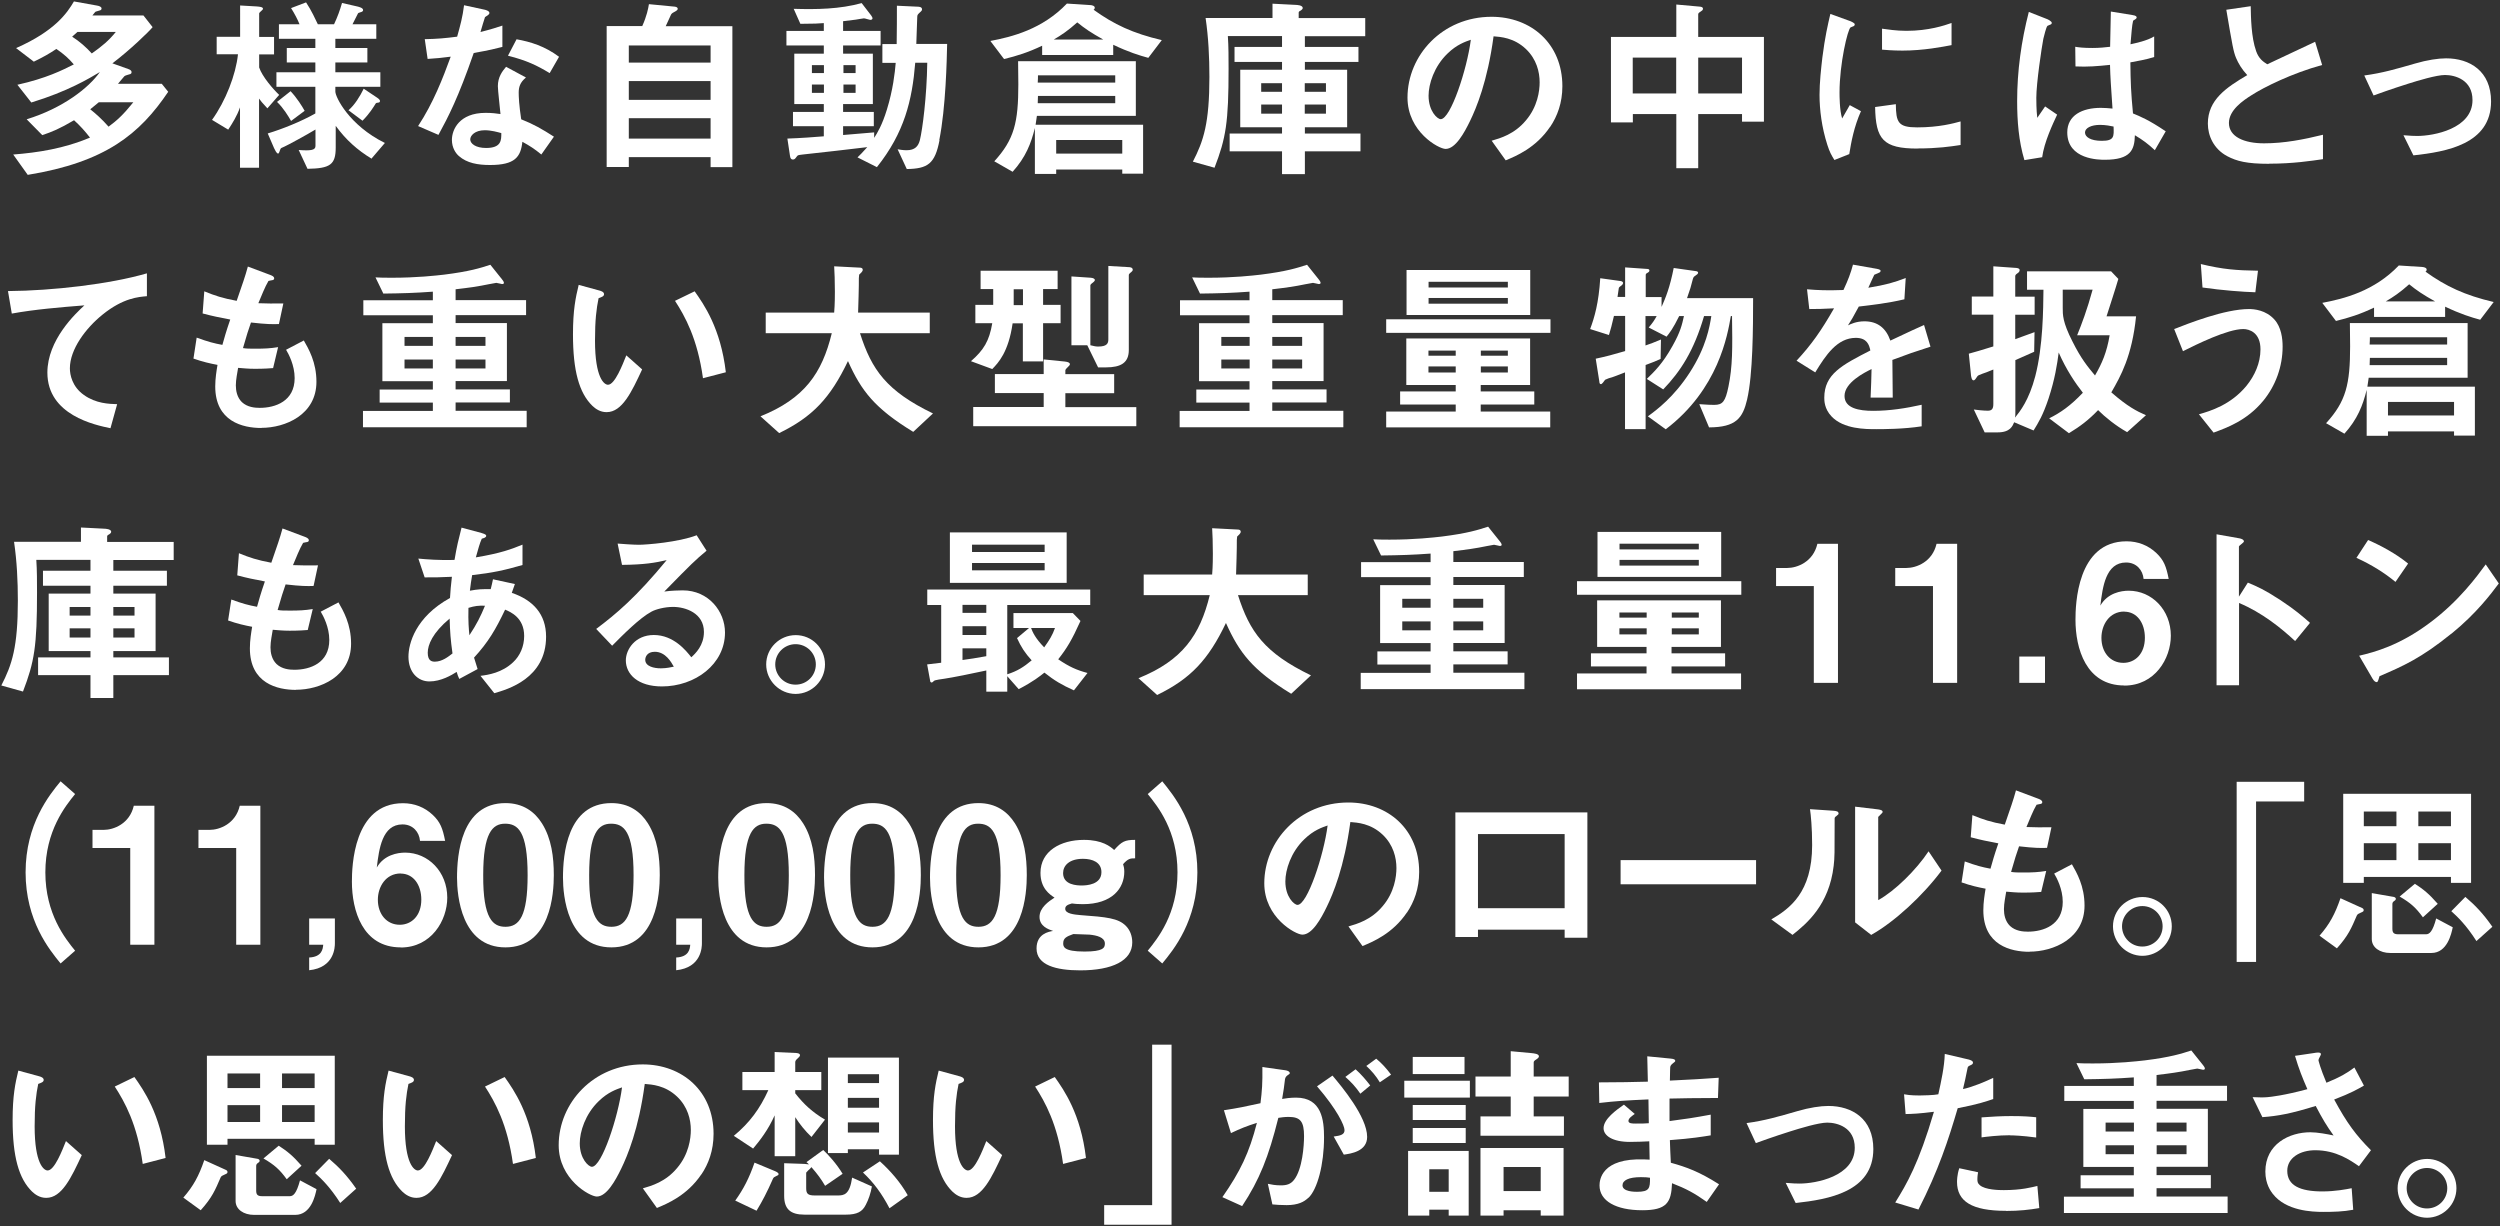 <?xml version="1.0" encoding="UTF-8"?><svg id="b" xmlns="http://www.w3.org/2000/svg" viewBox="0 0 210 103" width="210" height="103"><rect x="0" y="0" width="210" height="103" fill="#333333" stroke="none"/><g id="c"><rect width="210" height="103" style="fill:none;"/><path d="M2.33,14.69l-1.22-1.71c2.06-.16,4.27-.5,6.45-1.42-.42-.54-.82-.99-1.34-1.46-1.22.72-1.86.98-2.67,1.25l-1.31-1.33c3.03-.93,5.22-2.64,6.15-3.97-.9.54-2.71,1.63-5.76,2.56l-1.17-1.49c2.43-.54,3.79-1.23,4.74-1.71-.43-.5-.82-.86-1.47-1.3-.59.4-1.07.67-1.89,1.07l-1.49-1.14C4.62,2.6,5.65,1.08,6.21.12l1.95.35c.19.03.37.11.37.24,0,.1-.06.14-.13.16-.05.03-.32.08-.37.11-.05.03-.22.27-.27.32h4.29l.77.98c-.3.37-1.92,1.94-3.38,3.04l1.34.48c.13.05.27.11.27.26,0,.11-.06.14-.1.16-.08.03-.43.11-.5.18-.08.08-.45.54-.54.64h3.68l.54.67c-2.39,3.54-5.25,5.91-11.81,6.98ZM6.51,2.68c-.18.16-.19.18-.45.4.62.4,1.15.86,1.65,1.41.87-.61,1.44-1.09,2.02-1.81h-3.22ZM8.3,8.59c-.35.29-.38.32-.72.59.43.34.98.82,1.54,1.46.69-.51,1.2-.96,2.08-2.05h-2.9Z" style="fill:#fff;"/><path d="M22.46,9.1c-.46-.5-.54-.59-.7-.82v5.81h-1.6v-5.07c-.24.7-.64,1.34-.99,1.87l-1.36-.82c1.14-1.58,2-3.79,2.18-5.51h-1.79v-1.47h1.97V.46l1.38.08c.27.02.54.05.54.19,0,.06-.05.1-.08.13-.08.08-.24.21-.24.26v1.98h1.25v1.47h-1.25v1.1c.26.77,1.17,1.82,1.68,2.3l-.98,1.12ZM31.23,13.34c-1.22-.74-2.18-1.6-3.03-2.77v1.82c0,1.44-.46,1.76-2.37,1.79l-.74-1.58c1.07.08,1.41,0,1.41-.34v-1.38c-.69.42-2.32,1.31-2.62,1.44-.26.11-.29.11-.34.24-.06.18-.11.34-.18.34-.13,0-.27-.32-.34-.46l-.53-1.23c1.23-.37,2.82-1.01,4-1.68v-2.24h-3.27v-1.22h3.27v-.82h-2.4v-1.22h2.4v-.77h-3.06v-1.22h1.73c-.14-.37-.42-.9-.71-1.36l1.26-.48c.43.64.83,1.5.99,1.84h1.36c.3-.64.48-1.14.67-1.79l1.31.3c.11.03.46.11.46.29,0,.08-.03.14-.22.19-.14.05-.18.05-.21.1-.02.02-.38.77-.46.91h2v1.22h-3.44v.77h2.69v1.22h-2.69v.82h3.78v1.22h-3.78v.4c0,.46,1.15,2.83,4.16,4.32l-1.14,1.33ZM24.45,10.16c-.22-.38-.64-1.09-1.18-1.6l1.14-.9c.54.58.96,1.25,1.18,1.65l-1.14.85ZM31.76,8.62c-.14.02-.16.03-.19.06-.21.34-.54.88-1.12,1.46l-1.18-.88c.51-.42.99-1.2,1.28-1.81l1.15.77s.22.14.22.26c0,.13-.11.14-.16.14Z" style="fill:#fff;"/><path d="M39.79,4.46c-1.3,3.75-2.13,5.35-2.96,6.87l-1.71-.74c1.28-1.95,2.08-4.02,2.74-5.83-.74.1-1.18.14-1.94.19l-.24-1.66c1.06-.02,1.73-.08,2.72-.21.27-.96.46-1.66.58-2.64l1.75.38c.08.02.38.1.38.27,0,.16-.27.26-.37.35-.02.02-.32,1.04-.38,1.25.94-.24,1.42-.4,1.84-.54v1.79c-.54.14-1.04.27-2.4.51ZM45.46,12.97c-.54-.45-.96-.72-1.58-1.06-.14,1.28-.62,1.95-2.72,1.95-1.02,0-1.94-.16-2.61-.75-.26-.22-.59-.69-.59-1.36,0-.86.62-2.27,2.83-2.27.53,0,.93.05,1.25.1-.03-.37-.22-2-.22-2.34,0-.77.37-1.25.69-1.63l1.67.9c-.51.42-.61.82-.61,1.28,0,.34.03,1.04.21,2.23,1.06.42,1.75.82,2.75,1.46l-1.06,1.5ZM40.72,10.94c-.83,0-1.22.45-1.22.77,0,.35.45.72,1.33.72,1.3,0,1.28-.67,1.28-1.25-.29-.08-.85-.24-1.39-.24ZM46.17,6.14c-1.06-.64-1.92-1.06-3.5-1.46l.72-1.38c1.18.21,2.38.58,3.57,1.47l-.78,1.36Z" style="fill:#fff;"/><path d="M59.69,14.03v-.83h-6.87v.83h-1.86V2.19h2.99c.38-.85.5-1.47.56-1.84l2.18.21c.14.02.24.08.24.18s-.1.14-.14.18c-.29.16-.34.18-.42.3-.03.05-.37.83-.45.98h5.6v11.84h-1.84ZM59.69,3.82h-6.87v1.44h6.87v-1.44ZM59.69,6.81h-6.87v1.58h6.87v-1.58ZM59.69,9.93h-6.87v1.71h6.87v-1.71Z" style="fill:#fff;"/><path d="M78.92,11.77c-.38,2-.99,2.4-2.75,2.43l-.77-1.66c.18.03.46.08.75.08.72,0,.99-.35,1.12-.85.22-.9.58-3.65.62-6.5h-1.01c-.26,3.17-.91,5.87-3.22,8.77l-1.63-.82c.22-.21.38-.37.82-.86-.77.1-4.56.53-5.43.62-.35.05-.4.03-.5.18-.13.18-.18.24-.32.24-.13,0-.21-.08-.24-.3l-.22-1.46c.99-.03,2.5-.14,3.06-.19v-.85h-2.59v-1.2h2.59v-.66h-2.48v-4.23h2.48v-.69h-3.14v-1.22h3.14v-.66c-.34.03-.86.06-1.97.06l-.56-1.26c1.92.06,3.86.03,5.71-.48l.8,1.04c.05.08.11.16.11.24,0,.06-.05.13-.19.13-.06,0-.43-.13-.53-.13s-.58.1-.69.11c-.02,0-.7.08-1.06.13v.82h3.15v1.22h-3.15v.69h2.5v4.23h-2.5v.66h2.58v1.2h-2.58v.74c1.49-.13,1.73-.14,2.61-.22v.46c.26-.4.67-1.07,1.07-2.38.51-1.65.67-3.09.74-3.92h-1.12v-1.58h1.2c.02-1.74.02-1.76.02-3.22l1.73.08c.13,0,.38.02.38.22,0,.1-.05.14-.1.19-.26.24-.29.26-.3.43-.02.32-.06,1.92-.08,2.29h2.59c-.03,1.36-.11,5.31-.66,8.08ZM69.21,5.47h-1.01v.67h1.01v-.67ZM69.21,7.1h-1.01v.7h1.01v-.7ZM71.87,5.47h-1.02v.67h1.02v-.67ZM71.87,7.1h-1.02v.7h1.02v-.7Z" style="fill:#fff;"/><path d="M96.46,4.86c-.77-.21-1.65-.48-2.95-1.1v.86h-5.97v-.78c-1.17.56-2.13.86-3.2,1.12l-1.15-1.52c1.81-.34,4.37-.98,6.43-3.14l2,.13c.06,0,.34.05.34.21,0,.1-.06.16-.1.18,1.71,1.23,3.3,1.98,5.73,2.55l-1.14,1.5ZM94.27,14.61v-.37h-5.55v.37h-1.79v-3.86c-.32,1.3-.77,2.46-1.87,3.68l-1.54-.88c1.68-1.84,2.02-3.27,2.02-6.47,0-.58-.02-1.47-.02-1.94h9.89v4.59h-8.31c-.03.19-.08.53-.11.75h9.03v4.11h-1.75ZM93.69,6.33h-6.5c0,.13,0,.35-.02.61h6.51v-.61ZM93.69,8.06h-6.5c0,.26-.02.29-.02.61h6.51v-.61ZM90.49,1.88c-.78.7-1.34,1.07-1.97,1.44h4.15c-1.04-.58-1.55-.93-2.18-1.44ZM94.27,11.76h-5.55v1.14h5.55v-1.14Z" style="fill:#fff;"/><path d="M109.61,3.03v.91h4.5v1.26h-4.5v.66h3.55v4.83h-3.55v.53h4.67v1.49h-4.67v1.92h-1.92v-1.92h-4.4v-1.49h4.4v-.53h-3.51v-4.83h3.51v-.66h-3.99v-1.26h3.99v-.91h-4.55c.06.86.06,1.86.06,2.74,0,4.51-.22,5.83-1.18,8.32l-1.82-.51c.9-1.74,1.39-3.23,1.39-7.12,0-1.65-.08-3.31-.32-4.95h5.62V.31l1.95.1c.11,0,.59.03.59.26,0,.1-.1.16-.16.21-.13.06-.18.11-.18.18v.46h5.59v1.52h-5.07ZM107.69,6.99h-1.75v.72h1.75v-.72ZM107.69,8.78h-1.75v.77h1.75v-.77ZM111.38,6.99h-1.78v.72h1.78v-.72ZM111.38,8.78h-1.78v.77h1.78v-.77Z" style="fill:#fff;"/><path d="M130.21,10.65c-1.2,1.78-2.87,2.46-3.73,2.82l-1.18-1.65c.72-.21,1.91-.54,2.88-1.71.98-1.15,1.15-2.48,1.15-3.19,0-.88-.26-1.95-1.15-2.8-1.01-.96-2.13-1.02-2.72-1.07-.51,3.81-1.46,6.05-1.98,7.12-.48.99-1.22,2.34-2.05,2.34-.58,0-3.2-1.44-3.2-4.31,0-3.55,2.93-6.79,7.06-6.79,3.33,0,5.95,2.26,5.95,5.83,0,1.41-.43,2.53-1.02,3.41ZM121.6,4.49c-1.14,1.09-1.6,2.58-1.6,3.55,0,1.3.74,1.97,1.02,1.97.83,0,2.21-4.18,2.53-6.67-.46.16-1.18.4-1.95,1.15Z" style="fill:#fff;"/><path d="M146.33,10.22v-.64h-3.68v4.55h-1.84v-4.55h-3.65v.7h-1.84V3.1h5.49V.38l2,.18c.1.02.24.03.24.18,0,.11-.11.18-.18.22-.13.08-.22.14-.22.24v1.9h5.52v7.12h-1.84ZM140.8,4.84h-3.65v3.01h3.65v-3.01ZM146.33,4.84h-3.68v3.01h3.68v-3.01Z" style="fill:#fff;"/><path d="M155.35,12.94l-1.26.5c-.26-.42-.4-.67-.59-1.26-.48-1.49-.66-2.98-.66-4.21,0-1.02.13-2.21.24-3.15.22-1.73.45-2.71.67-3.65l1.63.59c.11.05.42.16.42.29,0,.03-.02.1-.08.14-.03.02-.24.1-.27.11-.24.14-.93,3.04-.93,5.46,0,.27,0,1.5.22,2.19.19-.34.29-.5.64-1.12l.94.51c-.58,1.31-.82,2.58-.98,3.6ZM161.08,12.48c-2.91,0-3.52-.78-3.57-3.49l1.74-.24c.02,1.52.18,1.95,1.79,1.95,1.83,0,3.07-.34,3.65-.5v1.98c-.85.13-1.92.29-3.62.29ZM159.8,4.25c-.13,0-.86,0-1.71-.08v-1.76c.46.06,1.18.18,2.05.18,1.87,0,3.19-.45,3.79-.66v1.86c-.74.14-2.35.46-4.13.46Z" style="fill:#fff;"/><path d="M171.52,13.21l-1.47.24c-.48-1.6-.61-3.28-.61-4.96,0-2.53.35-5.04.98-7.49l1.55.61s.38.16.38.32c0,.03-.02.08-.06.11-.05.03-.26.11-.3.13-.11.08-.3.9-.35,1.09-.14.72-.59,3.73-.59,4.96,0,.18,0,1.02.08,1.68l.66-.96,1.01.69c-.35.75-1.09,2.3-1.26,3.59ZM181.01,12.62c-.58-.54-1.01-.86-1.68-1.26-.03,1.23-.35,2.06-2.53,2.06-.46,0-3.15,0-3.15-2.3,0-1.44,1.26-2.06,2.82-2.06.32,0,.66.03.98.06-.13-1.9-.18-2.58-.21-3.67-1.04.11-1.91.18-2.9.13l-.02-1.65c.29.05.69.1,1.44.1.61,0,1.04-.05,1.49-.1.03-1.2.03-1.38.06-2.96l1.79.29c.34.05.38.13.38.22,0,.08-.14.16-.3.26-.1.4-.14,1.1-.22,1.98.45-.1,1.38-.29,1.99-.66v1.73c-.66.22-1.49.35-2,.45.02,1.73.05,2.5.22,4.29.62.26,1.31.53,2.75,1.5l-.91,1.58ZM176.4,10.49c-.75,0-1.26.27-1.26.64s.46.7,1.41.7c1.06,0,1.02-.37.99-1.2-.24-.05-.66-.14-1.14-.14Z" style="fill:#fff;"/><path d="M190.61,13.76c-1.89,0-2.72-.22-3.52-.64-1.15-.61-1.63-1.73-1.63-2.74,0-2,1.55-3.03,3.31-4.07-.45-.48-.75-.99-.94-1.44-.22-.53-.3-.99-.82-4.05l2.05-.3c.02.9.03,2.59.46,3.79.22.61.56.86.93,1.09,1.84-.86,2.05-.96,4.02-1.89l.59,1.95c-2.53.69-4.9,1.87-5.92,2.53-.72.45-1.91,1.26-1.91,2.34,0,1.15,1.26,1.71,2.95,1.71s3.33-.32,4.95-.72v2.05c-.96.14-2.51.38-4.51.38Z" style="fill:#fff;"/><path d="M202.72,13.04l-.83-1.68c.59.05.91.06,1.17.06,1.33,0,4.63-.59,4.63-3.01,0-1.71-1.47-2.11-2.31-2.11-.72,0-2.3.48-3.12.74-.32.1-1.36.43-2.88.98l-.78-1.68c1.54-.21,2.62-.53,4.29-1.01.99-.29,1.92-.43,2.58-.43,1.99,0,3.78,1.07,3.78,3.62,0,3.6-3.79,4.23-6.51,4.53Z" style="fill:#fff;"/><path d="M8.61,26.43c-1.41,1.14-2.74,2.91-2.74,4.51,0,.54.19,1.54,1.18,2.24,1.01.72,2.11.75,2.79.77l-.56,2.02c-1.3-.27-5.3-1.1-5.3-4.67,0-2.74,2.35-4.95,3.11-5.65-2.03.16-4.19.34-6.1.69l-.32-1.89c3.76-.03,8.55-.58,11.67-1.49v1.92c-.69.06-1.99.14-3.73,1.55Z" style="fill:#fff;"/><path d="M21.95,35.95c-1.55,0-3.87-.54-3.87-3.49,0-.67.11-1.33.19-1.81-.59-.11-1.26-.26-2.02-.53l.27-1.76c.96.35,1.46.48,2.16.61.16-.56.3-1.09.66-2.13-.99-.19-1.41-.27-2.32-.51l.14-1.86c.9.37,1.54.58,2.72.8.48-1.39.72-2.06.94-2.88l1.84.69c.13.05.37.13.37.3,0,.19-.22.14-.48.22-.29.48-.62,1.33-.85,1.87.8.03,1.17.03,2.1.02l-.37,1.73c-.54.02-1.04.02-2.35-.13-.19.54-.38,1.12-.67,2.15.34.05.48.05,1.06.05.72,0,1.22-.02,1.89-.13l-.42,1.76c-.24.02-.74.06-1.52.06-.61,0-.99-.05-1.42-.08-.06.4-.19.98-.19,1.47,0,.45.1,1.01.51,1.41.46.43,1.09.48,1.5.48,1.31,0,2.93-.56,2.93-2.5,0-1.09-.51-2.03-.72-2.38l1.49-.78c.4.7,1.06,1.82,1.06,3.47,0,2.77-2.61,3.87-4.63,3.87Z" style="fill:#fff;"/><path d="M30.49,35.9v-1.38h5.87v-.7h-4.47v-1.1h4.47v-.7h-4.24v-4.87h4.24v-.67h-5.84v-1.26h5.84v-.72c-1.52.11-2.51.14-4.16.16l-.66-1.36c.3.02.74.03,1.36.03,2.14,0,3.7-.18,4.4-.26,2.16-.27,3.06-.56,3.89-.83l.96,1.2c.05.06.18.22.18.32,0,.08-.08.1-.16.1-.06,0-.4-.1-.48-.1-.06,0-1.12.21-1.28.24-.16.03-.9.16-2.14.3v.91h5.92v1.26h-5.92v.67h4.31v4.87h-4.31v.7h4.56v1.1h-4.56v.7h5.97v1.38h-13.75ZM36.36,28.3h-2.38v.75h2.38v-.75ZM36.36,30.2h-2.38v.75h2.38v-.75ZM40.78,28.3h-2.51v.75h2.51v-.75ZM40.78,30.2h-2.51v.75h2.51v-.75Z" style="fill:#fff;"/><path d="M50.94,34.62c-.51,0-.91-.27-1.18-.53-1.12-1.09-1.63-2.96-1.63-6,0-2.05.22-3.09.48-4.16l1.76.48c.11.03.37.11.37.3,0,.18-.19.24-.46.34-.18.88-.3,1.81-.3,3.57,0,3.12.77,3.7,1.09,3.7.58,0,1.23-1.7,1.54-2.47l1.33,1.18c-.88,1.89-1.68,3.59-2.98,3.59ZM59.05,31.77c-.46-3.33-1.52-5.22-2.35-6.5l1.65-.8c.77,1.09,2.19,3.1,2.62,6.8l-1.92.5Z" style="fill:#fff;"/><path d="M76.7,36.27c-3.22-1.97-4.35-3.43-5.47-5.94-1.49,3.12-2.99,4.69-5.78,6.05l-1.57-1.41c3.7-1.49,5.17-3.62,5.99-6.98h-5.55v-1.73h5.75c.06-.7.06-1.52.06-1.76,0-.93-.03-1.62-.06-2.13l2.13.11c.11,0,.27.02.27.19,0,.13-.16.27-.3.4-.03.34-.03.13-.03.93,0,.14-.03,1.5-.06,2.26h6.02v1.73h-5.86c.98,3.07,2.22,4.85,6.13,6.74l-1.65,1.54Z" style="fill:#fff;"/><path d="M87.62,27.16v3.2h-1.7v-3.2h-.86c-.35,2.43-1.2,3.31-1.71,3.84l-1.79-.66c1.07-.93,1.54-1.7,1.79-3.19h-1.42v-1.54h1.5v-1.33h-1.06v-1.54h6.47v1.54h-1.22v1.33h1.47v1.54h-1.47ZM81.75,35.79v-1.6h5.92v-1.17h-4.1v-1.6h4.1v-1.23l1.78.18c.27.03.42.1.42.22,0,.08-.06.13-.11.18-.16.16-.27.26-.27.34v.32h4.1v1.6h-4.1v1.17h5.96v1.6h-13.69ZM85.93,24.3h-.78v1.33h.78v-1.33ZM95,22.87c-.13.11-.18.16-.18.24v6.29c0,1.07-.66,1.46-1.92,1.46h-.66l-.91-1.86h-1.33v-5.78l1.63.11c.22.02.34.1.34.19s-.13.18-.16.21c-.19.14-.22.19-.22.26v5.01c.35.08.43.11.66.11.72,0,.85-.26.85-.59v-6.18l1.73.1c.1,0,.32.03.32.22,0,.08-.05.13-.14.21Z" style="fill:#fff;"/><path d="M99.09,35.9v-1.38h5.87v-.7h-4.47v-1.1h4.47v-.7h-4.24v-4.87h4.24v-.67h-5.84v-1.26h5.84v-.72c-1.52.11-2.51.14-4.16.16l-.66-1.36c.3.02.74.03,1.36.03,2.14,0,3.7-.18,4.4-.26,2.16-.27,3.06-.56,3.89-.83l.96,1.2c.05.06.18.22.18.32,0,.08-.08.1-.16.1-.06,0-.4-.1-.48-.1-.06,0-1.12.21-1.28.24-.16.03-.9.16-2.14.3v.91h5.92v1.26h-5.92v.67h4.31v4.87h-4.31v.7h4.56v1.1h-4.56v.7h5.97v1.38h-13.75ZM104.97,28.3h-2.38v.75h2.38v-.75ZM104.97,30.2h-2.38v.75h2.38v-.75ZM109.38,28.3h-2.51v.75h2.51v-.75ZM109.38,30.2h-2.51v.75h2.51v-.75Z" style="fill:#fff;"/><path d="M116.44,27.96v-1.14h13.8v1.14h-13.8ZM116.44,35.9v-1.33h5.84v-.59h-4.67v-1.1h4.67v-.54h-4.15v-3.91h10.4v3.91h-4.15v.54h4.5v1.1h-4.5v.59h5.84v1.33h-13.8ZM118.15,26.46v-3.78h10.39v3.78h-10.39ZM122.28,29.45h-2.29v.43h2.29v-.43ZM122.28,30.78h-2.29v.51h2.29v-.51ZM126.66,23.67h-6.66v.48h6.66v-.48ZM126.66,25.03h-6.66v.48h6.66v-.48ZM126.66,29.45h-2.27v.43h2.27v-.43ZM126.66,30.78h-2.27v.51h2.27v-.51Z" style="fill:#fff;"/><path d="M146.76,33.55c-.37,1.58-.94,2.34-3.2,2.35l-.82-1.95c.54.05,1.12.06,1.25.06.71,0,.94-.27,1.2-1.54.35-1.7.34-3.19.3-5.92h-.1c-.27,1.58-1.04,6.15-5.47,9.51l-1.5-1.09c.75-.54,2.19-1.62,3.52-3.68,1.39-2.15,1.67-3.86,1.81-4.74h-.61c-.85,2.91-1.97,4.64-3.43,6.16l-1.38-.88c.64-.62,1.33-1.28,2.16-2.77.66-1.17.8-1.78.96-2.51h-.4c-.51,1.04-.82,1.44-1.06,1.73l-1.5-.77c.32-.37.48-.61.67-.96h-.94v2.47c.38-.13.74-.26,1.3-.5l-.03,1.63c-.42.19-.58.26-1.26.51v5.39h-1.73v-4.77c-.48.19-1.15.45-1.25.46-.14.03-.26.1-.42.16-.11.16-.27.37-.35.37-.11,0-.13-.1-.14-.24l-.3-1.9c.9-.19,1.44-.34,2.47-.64v-2.95h-.94c-.18.78-.27,1.12-.42,1.6l-1.58-.5c.37-.99.72-2.19.85-4.27l1.73.24c.1.02.19.08.19.16,0,.03-.02.1-.1.18-.21.16-.22.16-.26.24,0,.03-.1.66-.11.75h.64v-2.48l1.86.13c.08,0,.18.03.18.13s-.08.14-.13.18c-.08.03-.18.1-.18.18v1.87h1.33v.83c.35-.78.7-1.65,1.02-3.27l1.91.27c.08.02.14.06.14.13,0,.08-.1.16-.18.21-.19.13-.21.14-.27.35-.14.56-.22.85-.48,1.57h5.55c0,2.51-.02,6.43-.5,8.5Z" style="fill:#fff;"/><path d="M158.96,30.25c0,.62.03,2.61.03,3.15h-1.86c.05-.91.06-1.7.08-2.4-.61.3-2.27,1.14-2.27,2.26,0,1.04,1.23,1.25,2.4,1.25,1.38,0,2.74-.21,4.08-.51v1.81c-1.52.24-3.3.24-3.81.24-.9,0-2.75,0-3.76-1.07-.61-.64-.61-1.34-.61-1.57,0-1.98,1.47-2.74,3.87-3.97-.1-.48-.29-1.06-1.22-1.06-1.57,0-2.53,1.46-3.41,2.9l-1.57-.98c1.26-1.36,2.06-2.5,3.15-4.4-.91.05-1.41.06-2.08.06l-.19-1.66c.96.08,1.66.11,3.06.06.4-.86.61-1.42.8-2.13l2,.35s.32.05.32.16c0,.1-.06.14-.16.18-.03.02-.35.16-.37.16-.02.02-.42.91-.5,1.09,1.47-.24,2.19-.45,3.14-.82l-.11,1.79c-1.44.34-2.75.48-3.83.61-.51.94-.64,1.17-.91,1.58.21-.1.69-.34,1.38-.34,1.1,0,1.81.56,2.18,1.62,1.87-.88,2.08-.98,2.83-1.31l.54,1.82c-1.26.4-2.03.67-3.22,1.12Z" style="fill:#fff;"/><path d="M178.66,36.29c-.96-.54-1.86-1.28-2.42-1.84-.77.8-1.46,1.34-2.45,1.94l-1.66-1.25c.93-.46,1.78-1.04,2.83-2.15-.64-.82-1.39-1.92-2.03-3.38-.13,1.01-.32,2.24-.85,3.86-.48,1.44-.85,2.02-1.26,2.69l-1.63-.69c-.13.3-.32.85-1.38.85h-1.1l-.91-1.92c.22.03.8.1,1.18.1.35,0,.46-.18.46-.56v-2.9c-.42.18-.8.32-.91.35-.34.13-.38.14-.46.26-.14.22-.21.3-.29.3-.16,0-.19-.29-.21-.37l-.19-1.87c.48-.13,1.04-.29,2.06-.61v-2.67h-1.81v-1.52h1.81v-2.54l1.83.13c.1,0,.38.02.38.18,0,.08-.03.18-.16.26-.05.03-.21.14-.21.24v1.74h1.63v1.52h-1.63v2.05c1.02-.37,1.1-.4,1.62-.59l-.03,1.65c-.43.19-1.02.46-1.58.7v4.4c0,.21,0,.27-.03.43.43-.53,1.17-1.46,1.7-3.47.66-2.54.67-5.63.69-7.27h-1.38v-1.55h7.06l.61.64c-.26.9-.69,2.18-.99,3.14h2.48c-.34,3.35-1.3,5.04-2.08,6.39,1.36,1.18,2.11,1.57,2.91,1.92l-1.58,1.42ZM174.48,28.16c.37-.91.83-2.11,1.3-3.83h-2.51v1.54c0,.56-.02,1.18.82,2.82.72,1.44,1.25,2.08,1.89,2.85.59-1.02.99-1.94,1.23-3.38h-2.72Z" style="fill:#fff;"/><path d="M190.1,33.68c-1.36,1.65-3.07,2.26-4.16,2.66l-1.23-1.54c.94-.27,2.67-.78,4-2.4.67-.83,1.17-1.89,1.17-3.06,0-1.41-.94-1.7-1.44-1.7-1.33,0-3.91,1.28-5.07,1.86l-.74-1.86c1.18-.46,4.24-1.68,6.29-1.68.42,0,1.41.08,2.13.88.58.64.69,1.6.69,2.27,0,1.67-.58,3.28-1.63,4.56ZM189.44,24.55c-1.01-.03-2.78-.16-4.43-.4l-.14-1.97c1.86.45,2.96.53,4.8.56l-.22,1.81Z" style="fill:#fff;"/><path d="M208.34,26.86c-.77-.21-1.65-.48-2.95-1.1v.86h-5.97v-.78c-1.17.56-2.13.86-3.2,1.12l-1.15-1.52c1.81-.34,4.37-.98,6.43-3.14l2,.13c.06,0,.34.05.34.21,0,.1-.06.16-.1.18,1.71,1.23,3.3,1.98,5.73,2.55l-1.14,1.5ZM206.14,36.61v-.37h-5.55v.37h-1.79v-3.86c-.32,1.3-.77,2.46-1.87,3.68l-1.54-.88c1.68-1.84,2.02-3.27,2.02-6.47,0-.58-.02-1.47-.02-1.94h9.89v4.59h-8.31c-.03.19-.08.53-.11.75h9.03v4.11h-1.75ZM205.57,28.33h-6.5c0,.13,0,.35-.02.61h6.51v-.61ZM205.57,30.06h-6.5c0,.26-.02.29-.02.61h6.51v-.61ZM202.37,23.88c-.78.7-1.34,1.07-1.97,1.44h4.15c-1.04-.58-1.55-.93-2.18-1.44ZM206.14,33.76h-5.55v1.14h5.55v-1.14Z" style="fill:#fff;"/><path d="M9.52,47.03v.91h4.5v1.26h-4.5v.66h3.55v4.83h-3.55v.53h4.67v1.49h-4.67v1.92h-1.92v-1.92H3.2v-1.49h4.4v-.53h-3.51v-4.83h3.51v-.66h-3.99v-1.26h3.99v-.91H3.05c.06.86.06,1.86.06,2.74,0,4.51-.22,5.83-1.18,8.32l-1.82-.51c.9-1.74,1.39-3.23,1.39-7.12,0-1.65-.08-3.31-.32-4.95h5.62v-1.2l1.95.1c.11,0,.59.03.59.26,0,.1-.1.16-.16.21-.13.06-.18.11-.18.18v.46h5.59v1.52h-5.07ZM7.6,50.99h-1.75v.72h1.75v-.72ZM7.6,52.78h-1.75v.77h1.75v-.77ZM11.3,50.99h-1.78v.72h1.78v-.72ZM11.3,52.78h-1.78v.77h1.78v-.77Z" style="fill:#fff;"/><path d="M24.86,57.95c-1.55,0-3.87-.54-3.87-3.49,0-.67.11-1.33.19-1.81-.59-.11-1.26-.26-2.02-.53l.27-1.76c.96.35,1.46.48,2.16.61.16-.56.3-1.09.66-2.13-.99-.19-1.41-.27-2.32-.51l.14-1.86c.9.37,1.54.58,2.72.8.48-1.39.72-2.06.94-2.88l1.84.69c.13.05.37.13.37.3,0,.19-.22.14-.48.22-.29.48-.62,1.33-.85,1.87.8.03,1.17.03,2.1.02l-.37,1.73c-.54.02-1.04.02-2.35-.13-.19.54-.38,1.12-.67,2.15.34.05.48.05,1.06.05.72,0,1.22-.02,1.89-.13l-.42,1.76c-.24.02-.74.06-1.52.06-.61,0-.99-.05-1.42-.08-.06.4-.19.98-.19,1.47,0,.45.1,1.01.51,1.41.46.43,1.09.48,1.5.48,1.31,0,2.93-.56,2.93-2.5,0-1.09-.51-2.03-.72-2.38l1.49-.78c.4.7,1.06,1.82,1.06,3.47,0,2.77-2.61,3.87-4.63,3.87Z" style="fill:#fff;"/><path d="M41.53,58.24l-1.17-1.47c.66-.08,1.81-.26,2.74-1.14.58-.54.93-1.33.93-2.21,0-1.54-1.15-2.02-1.6-2.21-.8,1.68-1.41,2.72-2.61,4.03.11.38.14.45.3.96l-1.54.83c-.11-.24-.13-.29-.22-.59-.43.27-1.31.8-2.29.8s-1.76-.78-1.76-2.08c0-1.09.59-3.33,3.49-4.93.03-.62.08-1.02.16-1.78-1.01.05-1.42.05-2.29.05l-.53-1.58c.58.06,1.87.16,3.04.11.19-1.14.34-1.73.59-2.71l1.67.45c.4.11.4.19.4.24,0,.14-.19.19-.37.24-.18.4-.3.86-.5,1.57,2.1-.35,2.99-.69,3.92-1.07v1.71c-1.54.45-2.54.66-4.23.85-.1.59-.11.67-.19,1.31.69-.13,1.04-.14,1.75-.13.08-.32.13-.53.19-.83l1.84.4-.26.74c1.79.61,2.88,1.79,2.88,3.68,0,3.52-3.25,4.43-4.35,4.75ZM37.77,51.96c-1.44,1.2-1.84,2.21-1.84,2.87s.32.75.59.75c.62,0,1.14-.42,1.49-.69-.16-1.14-.21-1.81-.24-2.93ZM39.35,51.05c-.03,1.2.03,1.79.08,2.31.62-.94.94-1.58,1.31-2.48-.56-.02-.86.02-1.39.18Z" style="fill:#fff;"/><path d="M55.6,57.66c-2,0-3.03-1.01-3.03-2.19,0-.91.78-2.13,2.35-2.13,1.66,0,2.71,1.31,3.15,1.87.35-.32,1.06-.99,1.06-2.13,0-1.58-1.55-2.1-2.59-2.1-.69,0-1.44.19-1.82.4-.99.53-2.4,1.95-3.3,2.86l-1.34-1.41c1.67-1.25,3.36-2.67,5.92-5.78-.96.22-1.84.38-3.75.4l-.37-1.79c.38.03,1.3.1,1.79.1.61,0,3.33-.21,4.85-.8l.83,1.3c-.96.8-1.23,1.06-3.55,3.43.53-.08,1.31-.1,1.55-.1,2.18,0,3.55,1.78,3.55,3.54,0,2.66-2.5,4.53-5.31,4.53ZM55,54.75c-.66,0-.8.46-.8.67,0,.56.74.72,1.31.72.51,0,.86-.1,1.09-.14-.21-.37-.69-1.25-1.6-1.25Z" style="fill:#fff;"/><path d="M69.3,55.81c0,1.36-1.1,2.47-2.46,2.48-1.36,0-2.48-1.12-2.48-2.48s1.12-2.46,2.48-2.46,2.46,1.09,2.46,2.46ZM65.12,55.81c0,.94.77,1.71,1.71,1.7.94,0,1.7-.75,1.7-1.7s-.77-1.7-1.7-1.7-1.71.75-1.71,1.7Z" style="fill:#fff;"/><path d="M84.61,50.81v5.83c.85-.27,1.38-.61,2.05-1.17-.56-.62-.88-1.1-1.23-1.87l1.01-.85h-1.31v-1.25h4.99l.64.66c-.72,1.6-1.15,2.31-1.87,3.22.91.62,1.55.91,2.46,1.15l-1.14,1.46c-1.01-.45-1.65-.83-2.48-1.49-.38.3-.91.74-2.16,1.39l-.96-1.09v1.3h-1.76v-1.78c-1.09.24-2.93.61-3.51.69-.16.02-.82.11-.88.18-.06.05-.14.14-.19.14-.08,0-.13-.06-.13-.1l-.26-1.42c.72-.08.93-.11,1.18-.14v-4.85h-1.17v-1.3h13.69v1.3h-6.98ZM79.79,48.96v-4.24h9.81v4.24h-9.81ZM82.85,50.81h-2v.67h2v-.67ZM82.85,52.6h-2v.74h2v-.74ZM82.85,54.46h-2v.98c.58-.08,1.14-.16,2-.32v-.66ZM87.75,45.75h-6.1v.62h6.1v-.62ZM87.75,47.29h-6.1v.62h6.1v-.62ZM86.61,52.75c.14.37.35.85,1.1,1.63.46-.64.69-1.02.91-1.63h-2.02Z" style="fill:#fff;"/><path d="M108.45,58.27c-3.22-1.97-4.35-3.43-5.47-5.94-1.49,3.12-2.99,4.69-5.78,6.05l-1.57-1.41c3.7-1.49,5.17-3.62,5.99-6.98h-5.55v-1.73h5.75c.06-.7.06-1.52.06-1.76,0-.93-.03-1.62-.06-2.13l2.13.11c.11,0,.27.02.27.19,0,.13-.16.27-.3.4-.03.34-.03.13-.03.93,0,.14-.03,1.5-.06,2.26h6.02v1.73h-5.86c.98,3.07,2.22,4.85,6.13,6.74l-1.65,1.54Z" style="fill:#fff;"/><path d="M114.3,57.9v-1.38h5.87v-.7h-4.47v-1.1h4.47v-.7h-4.24v-4.87h4.24v-.67h-5.84v-1.26h5.84v-.72c-1.52.11-2.51.14-4.16.16l-.66-1.36c.3.02.74.03,1.36.03,2.14,0,3.7-.18,4.4-.26,2.16-.27,3.06-.56,3.89-.83l.96,1.2c.05.06.18.22.18.32,0,.08-.08.1-.16.1-.06,0-.4-.1-.48-.1-.06,0-1.12.21-1.28.24-.16.03-.9.16-2.14.3v.91h5.92v1.26h-5.92v.67h4.31v4.87h-4.31v.7h4.56v1.1h-4.56v.7h5.97v1.38h-13.75ZM120.17,50.3h-2.38v.75h2.38v-.75ZM120.17,52.2h-2.38v.75h2.38v-.75ZM124.59,50.3h-2.51v.75h2.51v-.75ZM124.59,52.2h-2.51v.75h2.51v-.75Z" style="fill:#fff;"/><path d="M132.47,49.96v-1.14h13.8v1.14h-13.8ZM132.47,57.9v-1.33h5.84v-.59h-4.67v-1.1h4.67v-.54h-4.15v-3.91h10.4v3.91h-4.15v.54h4.5v1.1h-4.5v.59h5.84v1.33h-13.8ZM134.19,48.46v-3.78h10.39v3.78h-10.39ZM138.32,51.45h-2.29v.43h2.29v-.43ZM138.32,52.78h-2.29v.51h2.29v-.51ZM142.7,45.67h-6.66v.48h6.66v-.48ZM142.7,47.03h-6.66v.48h6.66v-.48ZM142.7,51.45h-2.27v.43h2.27v-.43ZM142.7,52.78h-2.27v.51h2.27v-.51Z" style="fill:#fff;"/><path d="M152.36,57.36v-8.13h-3.17v-1.52h.93c.85,0,2.19-.51,2.54-2.03h1.73v11.68h-2.03Z" style="fill:#fff;"/><path d="M162.37,57.36v-8.13h-3.17v-1.52h.93c.85,0,2.19-.51,2.54-2.03h1.73v11.68h-2.03Z" style="fill:#fff;"/><path d="M169.62,57.36v-2.21h2.16v2.21h-2.16Z" style="fill:#fff;"/><path d="M178.44,57.58c-3.22,0-4.1-3.12-4.1-5.52,0-1.23.11-6.59,4.29-6.59.96,0,1.82.34,2.5.98.64.61.83,1.12,1.04,2.18h-2.11c-.06-.72-.58-1.38-1.47-1.38-1.71,0-1.97,2.05-2.16,3.62.61-1.06,1.74-1.25,2.38-1.25,1.95,0,3.54,1.62,3.54,3.78,0,1.92-1.34,4.19-3.91,4.19ZM178.44,51.37c-1.26,0-1.92,1.12-1.92,2.21,0,1.22.75,2.1,1.84,2.1.98,0,1.81-.75,1.81-2.11,0-1.25-.67-2.19-1.73-2.19Z" style="fill:#fff;"/><path d="M192.79,53.85c-1.18-1.1-2.79-2.4-4.71-3.2v6.91h-1.89v-12.68l1.92.34s.38.06.38.26c0,.1-.42.35-.42.43v4.21l.75-1.18c.82.35,1.34.56,2.72,1.46,1.26.83,1.86,1.36,2.5,1.92l-1.26,1.54Z" style="fill:#fff;"/><path d="M201.22,48.88c-.91-.75-2-1.44-3.28-2.02l.98-1.5c1.06.46,2.35,1.15,3.36,1.98l-1.06,1.54ZM205.91,53.23c-2.53,2.05-4.05,2.72-6.03,3.57-.08.22-.11.5-.24.5-.1,0-.24-.1-.35-.3l-1.12-1.92c1.28-.3,3.38-.85,5.94-2.77,2.45-1.82,3.99-3.94,4.69-4.9l1.1,1.6c-.62.83-1.87,2.51-3.99,4.23Z" style="fill:#fff;"/><path d="M5.09,80.93c-.94-1.15-2.94-3.59-2.94-7.65s2-6.51,2.94-7.65l1.22,1.07c-.82,1.01-2.5,3.09-2.5,6.58s1.68,5.57,2.5,6.58l-1.22,1.07Z" style="fill:#fff;"/><path d="M10.94,79.36v-8.13h-3.17v-1.52h.93c.85,0,2.19-.51,2.54-2.03h1.73v11.68h-2.03Z" style="fill:#fff;"/><path d="M19.84,79.36v-8.13h-3.17v-1.52h.93c.85,0,2.19-.51,2.54-2.03h1.73v11.68h-2.03Z" style="fill:#fff;"/><path d="M28.13,77.15v2.08c0,.3-.02,2.05-2.16,2.27v-1.07c1.09-.05,1.15-.74,1.18-1.07h-1.18v-2.21h2.16Z" style="fill:#fff;"/><path d="M33.66,79.58c-3.22,0-4.1-3.12-4.1-5.52,0-1.23.11-6.59,4.29-6.59.96,0,1.82.34,2.5.98.64.61.83,1.12,1.04,2.18h-2.11c-.06-.72-.58-1.38-1.47-1.38-1.71,0-1.97,2.05-2.16,3.62.61-1.06,1.74-1.25,2.38-1.25,1.95,0,3.54,1.62,3.54,3.78,0,1.92-1.34,4.19-3.91,4.19ZM33.66,73.37c-1.26,0-1.92,1.12-1.92,2.21,0,1.22.75,2.1,1.84,2.1.98,0,1.81-.75,1.81-2.11,0-1.25-.67-2.19-1.73-2.19Z" style="fill:#fff;"/><path d="M42.46,79.58c-3.71,0-4.07-4.35-4.07-5.86,0-1.92.34-6.26,4.07-6.26,1.47,0,2.45.72,3.07,1.71.8,1.28.99,2.83.99,4.34s-.24,6.07-4.07,6.07ZM42.43,69.19c-1.07,0-1.84.78-1.84,4.32-.02,3.7.83,4.34,1.87,4.34,1.17,0,1.86-.9,1.86-4.34,0-3.7-.83-4.32-1.89-4.32Z" style="fill:#fff;"/><path d="M51.36,79.58c-3.71,0-4.07-4.35-4.07-5.86,0-1.92.34-6.26,4.07-6.26,1.47,0,2.45.72,3.07,1.71.8,1.28.99,2.83.99,4.34s-.24,6.07-4.07,6.07ZM51.33,69.19c-1.07,0-1.84.78-1.84,4.32-.02,3.7.83,4.34,1.87,4.34,1.17,0,1.86-.9,1.86-4.34,0-3.7-.83-4.32-1.89-4.32Z" style="fill:#fff;"/><path d="M58.96,77.15v2.08c0,.3-.02,2.05-2.16,2.27v-1.07c1.09-.05,1.15-.74,1.18-1.07h-1.18v-2.21h2.16Z" style="fill:#fff;"/><path d="M64.4,79.58c-3.71,0-4.07-4.35-4.07-5.86,0-1.92.34-6.26,4.07-6.26,1.47,0,2.45.72,3.07,1.71.8,1.28.99,2.83.99,4.34s-.24,6.07-4.07,6.07ZM64.37,69.19c-1.07,0-1.84.78-1.84,4.32-.02,3.7.83,4.34,1.87,4.34,1.17,0,1.86-.9,1.86-4.34,0-3.7-.83-4.32-1.89-4.32Z" style="fill:#fff;"/><path d="M73.29,79.58c-3.71,0-4.07-4.35-4.07-5.86,0-1.92.34-6.26,4.07-6.26,1.47,0,2.45.72,3.07,1.71.8,1.28.99,2.83.99,4.34s-.24,6.07-4.07,6.07ZM73.26,69.19c-1.07,0-1.84.78-1.84,4.32-.02,3.7.83,4.34,1.87,4.34,1.17,0,1.86-.9,1.86-4.34,0-3.7-.83-4.32-1.89-4.32Z" style="fill:#fff;"/><path d="M82.19,79.58c-3.71,0-4.07-4.35-4.07-5.86,0-1.92.34-6.26,4.07-6.26,1.47,0,2.45.72,3.07,1.71.8,1.28.99,2.83.99,4.34s-.24,6.07-4.07,6.07ZM82.16,69.19c-1.07,0-1.84.78-1.84,4.32-.02,3.7.83,4.34,1.87,4.34,1.17,0,1.86-.9,1.86-4.34,0-3.7-.83-4.32-1.89-4.32Z" style="fill:#fff;"/><path d="M94.34,72.59c.05.16.1.34.1.64,0,1.38-1.01,2.72-3.49,2.72-.46,0-.69-.03-.91-.06-.4.11-.56.22-.56.45,0,.4.7.48,1.28.53,2.21.16,3.17.26,3.81.9.34.34.54.83.54,1.39,0,1.54-1.68,2.35-4.37,2.35-2.02,0-3.67-.43-3.67-1.84,0-1.23,1.02-1.41,1.39-1.47-.42-.14-1.14-.4-1.14-1.18s.78-1.31,1.26-1.62c-.4-.26-1.18-.78-1.18-2.08,0-1.82,1.68-2.77,3.65-2.77,1.55,0,2.22.56,2.54.85.64-.72.9-.85,1.76-.85v1.55c-.38,0-.58,0-1.02.5ZM90.97,72.14c-1.14,0-1.67.56-1.67,1.2,0,1.01,1.18,1.04,1.57,1.04s1.65-.06,1.65-1.12c0-.82-.74-1.12-1.55-1.12ZM91.54,78.51c-.19-.02-1.17-.03-1.38-.05-.58.21-.85.34-.85.78,0,.27.02.69,1.79.69,1.58,0,1.71-.32,1.71-.67,0-.53-.69-.69-1.28-.75Z" style="fill:#fff;"/><path d="M97.63,80.93l-1.22-1.07c.82-1.01,2.5-3.07,2.5-6.58s-1.68-5.57-2.5-6.58l1.22-1.07c.94,1.15,2.95,3.59,2.95,7.65s-2,6.51-2.95,7.65Z" style="fill:#fff;"/><path d="M118.18,76.65c-1.2,1.78-2.87,2.46-3.73,2.82l-1.18-1.65c.72-.21,1.91-.54,2.88-1.71.98-1.15,1.15-2.48,1.15-3.19,0-.88-.26-1.95-1.15-2.8-1.01-.96-2.13-1.02-2.72-1.07-.51,3.81-1.46,6.05-1.98,7.12-.48.99-1.22,2.34-2.05,2.34-.58,0-3.2-1.44-3.2-4.31,0-3.55,2.93-6.79,7.06-6.79,3.33,0,5.95,2.26,5.95,5.83,0,1.41-.43,2.53-1.02,3.41ZM109.57,70.49c-1.14,1.09-1.6,2.58-1.6,3.55,0,1.3.74,1.97,1.02,1.97.83,0,2.21-4.18,2.53-6.67-.46.16-1.18.4-1.95,1.15Z" style="fill:#fff;"/><path d="M131.43,78.78v-.69h-7.28v.62h-1.9v-10.47h11.09v10.53h-1.9ZM131.43,70.06h-7.28v6.23h7.28v-6.23Z" style="fill:#fff;"/><path d="M136.13,74.28v-2.03h11.38v2.03h-11.38Z" style="fill:#fff;"/><path d="M154.22,68.57c-.11.1-.11.13-.11.21,0,2.99,0,3.23-.08,3.94-.38,3.31-2.29,4.88-3.46,5.81l-1.78-1.3c1.54-.9,3.43-2.26,3.43-6.24,0-1.49-.11-2.54-.18-3.02l1.94.13c.29.02.46.06.46.24,0,.06-.03.08-.22.24ZM157.19,78.54l-1.36-1.06v-9.72l1.86.22c.14.02.45.05.45.21,0,.06-.03.11-.18.24,0,.02-.19.18-.19.19v6.99c1.38-.75,3.2-2.54,4.23-4.1l1.09,1.62c-1.57,2.11-3.97,4.32-5.89,5.39Z" style="fill:#fff;"/><path d="M170.47,79.95c-1.55,0-3.87-.54-3.87-3.49,0-.67.11-1.33.19-1.81-.59-.11-1.26-.26-2.02-.53l.27-1.76c.96.35,1.46.48,2.16.61.16-.56.3-1.09.66-2.13-.99-.19-1.41-.27-2.32-.51l.14-1.86c.9.37,1.54.58,2.72.8.48-1.39.72-2.06.94-2.88l1.84.69c.13.05.37.13.37.3,0,.19-.22.14-.48.22-.29.48-.62,1.33-.85,1.87.8.03,1.17.03,2.1.02l-.37,1.73c-.54.02-1.04.02-2.35-.13-.19.54-.38,1.12-.67,2.15.34.05.48.05,1.06.05.72,0,1.22-.02,1.89-.13l-.42,1.76c-.24.02-.74.06-1.52.06-.61,0-.99-.05-1.42-.08-.06.4-.19.98-.19,1.47,0,.45.1,1.01.51,1.41.46.43,1.09.48,1.5.48,1.31,0,2.93-.56,2.93-2.5,0-1.09-.51-2.03-.72-2.38l1.49-.78c.4.7,1.06,1.82,1.06,3.47,0,2.77-2.61,3.87-4.63,3.87Z" style="fill:#fff;"/><path d="M182.43,77.81c0,1.36-1.1,2.47-2.46,2.48-1.36,0-2.48-1.12-2.48-2.48s1.12-2.46,2.48-2.46,2.46,1.09,2.46,2.46ZM178.25,77.81c0,.94.77,1.71,1.71,1.7.94,0,1.7-.75,1.7-1.7s-.77-1.7-1.7-1.7-1.71.75-1.71,1.7Z" style="fill:#fff;"/><path d="M189.51,67.32v13.48h-1.63v-15.13h5.67v1.65h-4.03Z" style="fill:#fff;"/><path d="M198.4,76.62c-.29.13-.37.16-.43.29-.45,1.04-.7,1.67-1.67,2.75l-1.46-1.06c.86-.99,1.3-1.82,1.76-3.15l1.81.82c.08.03.14.1.14.18,0,.11-.08.14-.16.18ZM205.88,74.16v-.5h-7.32v.5h-1.73v-7.48h10.74v7.48h-1.7ZM201.3,68.17h-2.74v1.23h2.74v-1.23ZM201.3,70.83h-2.74v1.42h2.74v-1.42ZM204.24,80.05h-3.46c-.87,0-1.55-.46-1.55-1.17v-3.86l1.84.32c.1.02.18.08.18.16,0,.1-.08.14-.13.18-.05.03-.16.11-.16.24v2.1c0,.34.13.46.5.46h2.32c.29,0,.56-.21.86-1.33l1.39.74c-.11.54-.46,2.16-1.79,2.16ZM203.52,77.05c-.58-.8-1.02-1.2-1.95-1.74l1.28-1.07c.7.45,1.18.83,1.92,1.68l-1.25,1.14ZM205.88,68.17h-2.74v1.23h2.74v-1.23ZM205.88,70.83h-2.74v1.42h2.74v-1.42ZM208.02,79.05c-.85-1.34-1.6-2.05-2.11-2.51l1.18-1.2c.82.7,1.49,1.39,2.27,2.51l-1.34,1.2Z" style="fill:#fff;"/><path d="M3.87,100.62c-.51,0-.91-.27-1.18-.53-1.12-1.09-1.63-2.96-1.63-6,0-2.05.22-3.09.48-4.16l1.76.48c.11.03.37.11.37.3,0,.18-.19.24-.46.34-.18.88-.3,1.81-.3,3.57,0,3.12.77,3.7,1.09,3.7.58,0,1.23-1.7,1.54-2.47l1.33,1.18c-.88,1.89-1.68,3.59-2.98,3.59ZM11.99,97.77c-.46-3.33-1.52-5.22-2.35-6.5l1.65-.8c.77,1.09,2.19,3.1,2.62,6.8l-1.92.5Z" style="fill:#fff;"/><path d="M18.96,98.62c-.29.13-.37.16-.43.29-.45,1.04-.7,1.67-1.67,2.75l-1.46-1.06c.86-.99,1.3-1.82,1.76-3.15l1.81.82c.08.03.14.1.14.18,0,.11-.08.14-.16.18ZM26.43,96.16v-.5h-7.32v.5h-1.73v-7.48h10.74v7.48h-1.7ZM21.85,90.17h-2.74v1.23h2.74v-1.23ZM21.85,92.83h-2.74v1.42h2.74v-1.42ZM24.8,102.05h-3.46c-.87,0-1.55-.46-1.55-1.17v-3.86l1.84.32c.1.02.18.08.18.16,0,.1-.08.14-.13.18-.05.03-.16.11-.16.24v2.1c0,.34.13.46.5.46h2.32c.29,0,.56-.21.86-1.33l1.39.74c-.11.54-.46,2.16-1.79,2.16ZM24.08,99.05c-.58-.8-1.02-1.2-1.95-1.74l1.28-1.07c.7.45,1.18.83,1.92,1.68l-1.25,1.14ZM26.43,90.17h-2.74v1.23h2.74v-1.23ZM26.43,92.83h-2.74v1.42h2.74v-1.42ZM28.58,101.05c-.85-1.34-1.6-2.05-2.11-2.51l1.18-1.2c.82.7,1.49,1.39,2.27,2.51l-1.34,1.2Z" style="fill:#fff;"/><path d="M34.97,100.62c-.51,0-.91-.27-1.18-.53-1.12-1.09-1.63-2.96-1.63-6,0-2.05.22-3.09.48-4.16l1.76.48c.11.03.37.11.37.3,0,.18-.19.24-.46.34-.18.88-.3,1.81-.3,3.57,0,3.12.77,3.7,1.09,3.7.58,0,1.23-1.7,1.54-2.47l1.33,1.18c-.88,1.89-1.68,3.59-2.98,3.59ZM43.09,97.77c-.46-3.33-1.52-5.22-2.35-6.5l1.65-.8c.77,1.09,2.19,3.1,2.62,6.8l-1.92.5Z" style="fill:#fff;"/><path d="M58.91,98.65c-1.2,1.78-2.87,2.46-3.73,2.82l-1.18-1.65c.72-.21,1.91-.54,2.88-1.71.98-1.15,1.15-2.48,1.15-3.19,0-.88-.26-1.95-1.15-2.8-1.01-.96-2.13-1.02-2.72-1.07-.51,3.81-1.46,6.05-1.98,7.12-.48.99-1.22,2.34-2.05,2.34-.58,0-3.2-1.44-3.2-4.31,0-3.55,2.93-6.79,7.06-6.79,3.33,0,5.95,2.26,5.95,5.83,0,1.41-.43,2.53-1.02,3.41ZM50.3,92.49c-1.14,1.09-1.6,2.58-1.6,3.55,0,1.3.74,1.97,1.02,1.97.83,0,2.21-4.18,2.53-6.67-.46.16-1.18.4-1.95,1.15Z" style="fill:#fff;"/><path d="M68.16,95.5c-.51-.48-1.01-1.1-1.36-1.66v3.28h-1.73v-3.43c-.54,1.22-1.26,2.14-1.81,2.79l-1.62-1.07c1.33-1.1,2.19-2.27,2.9-3.84h-2.18v-1.52h2.71v-1.68l1.76.08c.13,0,.37.03.37.19,0,.1-.13.19-.19.26-.13.11-.21.21-.21.32v.83h2.19v1.52h-2.19v.27c.74.94,1.44,1.58,2.5,2.21l-1.14,1.46ZM65.28,98.75c-.26.13-.29.14-.35.26-.5,1.14-.9,1.9-1.38,2.69l-1.79-.85c.69-.96,1.17-1.89,1.62-3.19l1.73.72s.29.11.29.24c0,.08-.06.11-.11.13ZM72.71,101.23c-.27.54-.7.8-1.65.8h-3.49c-1.18,0-1.7-.48-1.7-1.58v-2.74l1.47.05c.11,0,.45.02.61.05-.05-.06-.1-.11-.21-.19l1.41-1.02c.4.37,1.12,1.15,1.63,2l-1.47,1.01c-.35-.59-.62-.96-1.15-1.57-.03.03-.05.06-.14.16-.08.06-.16.14-.3.3v1.31c0,.46.14.61.72.61h1.92c.54,0,1.01-.06,1.22-1.5l1.66.74c-.1.56-.27,1.09-.53,1.58ZM73.84,96.99v-.45h-2.62v.32h-1.67v-8.02h5.96v8.15h-1.67ZM73.84,90.23h-2.62v.75h2.62v-.75ZM73.84,92.22h-2.62v.83h2.62v-.83ZM73.84,94.28h-2.62v.85h2.62v-.85ZM74.72,101.5c-.66-1.26-1.33-2.16-2.23-3.01l1.42-.94c.85.77,1.71,1.73,2.34,2.85l-1.54,1.1Z" style="fill:#fff;"/><path d="M81.18,100.62c-.51,0-.91-.27-1.18-.53-1.12-1.09-1.63-2.96-1.63-6,0-2.05.22-3.09.48-4.16l1.76.48c.11.03.37.11.37.3,0,.18-.19.24-.46.34-.18.88-.3,1.81-.3,3.57,0,3.12.77,3.7,1.09,3.7.58,0,1.23-1.7,1.54-2.47l1.33,1.18c-.88,1.89-1.68,3.59-2.98,3.59ZM89.3,97.77c-.46-3.33-1.52-5.22-2.35-6.5l1.65-.8c.77,1.09,2.19,3.1,2.62,6.8l-1.92.5Z" style="fill:#fff;"/><path d="M92.75,102.88v-1.65h4.03v-13.48h1.63v15.13h-5.67Z" style="fill:#fff;"/><path d="M109.9,100.61c-.34.34-.86.62-1.82.62-.48,0-.91-.03-1.2-.06l-.38-1.73c.29.06.62.13,1.09.13.5,0,.82-.1,1.1-.45.72-.9.85-2.91.85-3.68,0-1.23-.3-1.62-1.3-1.62-.35,0-.67.05-.86.08-.82,3.28-1.58,5.2-3.04,7.41l-1.66-.75c1.5-2.15,2.26-3.73,2.9-6.24-.86.27-1.38.48-2.18.86l-.59-1.92c1.22-.19,1.76-.3,3.07-.59.13-1.02.18-1.7.16-3.04l1.92.27c.21.03.38.11.38.24,0,.06-.02.08-.18.18q-.19.13-.22.34c-.08.64-.11.93-.24,1.65.26-.05.71-.11,1.17-.11,2.16,0,2.35,1.9,2.35,3.33,0,2.3-.56,4.37-1.31,5.09ZM112.88,96.99l-.85-1.52c.58-.08.91-.16.91-.54s-.61-1.71-2.31-3.68l1.3-.9c.74.88,2.91,3.46,2.91,5.15,0,1.22-1.38,1.41-1.97,1.49ZM114.27,91.87c-.4-.58-.77-.98-1.26-1.41l.86-.64c.45.4.88.9,1.23,1.36l-.83.69ZM115.91,90.92c-.32-.53-.7-.98-1.14-1.38l.83-.61c.43.35.85.8,1.25,1.34l-.94.64Z" style="fill:#fff;"/><path d="M117.96,92.2v-1.42h5.51v1.42h-5.51ZM121.69,102.11v-.5h-1.63v.5h-1.78v-5.43h5.09v5.43h-1.68ZM118.67,90.22v-1.44h4.35v1.44h-4.35ZM118.67,94.08v-1.26h4.45v1.26h-4.45ZM118.67,96.01v-1.26h4.45v1.26h-4.45ZM121.69,98.22h-1.63v1.89h1.63v-1.89ZM128.83,92.11v1.67h2.54v1.62h-7.01v-1.62h2.54v-1.67h-2.96v-1.68h2.96v-2.13l1.73.16c.22.02.64.06.64.27,0,.1-.1.18-.22.26-.16.1-.22.16-.22.26v1.18h2.94v1.68h-2.94ZM129.42,102.11v-.45h-3.12v.45h-1.94v-5.68h6.98v5.68h-1.92ZM129.42,98.03h-3.12v2.02h3.12v-2.02Z" style="fill:#fff;"/><path d="M143.38,100.97c-1.04-.74-1.74-1.12-2.93-1.58-.06,1.63-.45,2.27-2.5,2.27-2.21,0-3.59-.78-3.59-2.08,0-.46.16-2.32,3.76-2.19l.45.02-.03-1.54c-.29.02-1.17.05-1.63.05-1.47,0-2.21-.53-2.21-1.15,0-.78,1.09-1.54,1.71-1.98l.91.78c-.29.21-.53.38-.53.59,0,.22.34.22.61.22.53,0,.74,0,1.1-.03l-.03-2c-1.84.08-2.75.14-4.13.3l-.03-1.73c1.83,0,2.69-.03,4.11-.06l-.05-2.13,1.95.19c.3.03.4.08.4.19,0,.06-.03.08-.21.22-.06.05-.18.14-.21.29,0,.02-.02.32-.03,1.15,2.05-.1,2.59-.13,4.1-.24l-.06,1.7c-1.78,0-3.26.03-4.07.05v1.89c1.39-.18,1.99-.27,3.46-.54v1.74c-.69.11-1.54.26-3.43.4.03.8.03.96.08,1.9,1.33.37,2.38.75,4.05,1.81l-1.04,1.49ZM137.84,98.88c-1.04,0-1.55.27-1.55.69,0,.54,1.02.54,1.22.54,1.04,0,1.1-.29,1.09-1.18-.18-.03-.38-.05-.75-.05Z" style="fill:#fff;"/><path d="M150.83,101.04l-.83-1.68c.59.05.91.06,1.17.06,1.33,0,4.63-.59,4.63-3.01,0-1.71-1.47-2.11-2.31-2.11-.72,0-2.3.48-3.12.74-.32.1-1.36.43-2.88.98l-.78-1.68c1.54-.21,2.62-.53,4.29-1.01.99-.29,1.92-.43,2.58-.43,1.99,0,3.78,1.07,3.78,3.62,0,3.6-3.79,4.23-6.51,4.53Z" style="fill:#fff;"/><path d="M164.45,93.08c-.78,2.66-1.62,5.23-3.3,8.52l-1.95-.59c.96-1.55,1.98-3.28,3.25-7.62-1.28.16-1.82.18-2.38.19l-.13-1.66c.18.03.51.1,1.3.1.22,0,1.23-.02,1.58-.1.24-1.09.51-2.32.54-3.39l1.97.46s.4.08.4.26c0,.11-.05.16-.19.22-.21.1-.24.11-.27.27-.14.72-.27,1.3-.38,1.74.94-.21,1.9-.64,2.54-.94v1.78c-.54.18-1.22.43-2.98.77ZM168.5,101.71c-2.88,0-4.11-.8-4.11-2.43,0-.08,0-.59.19-1.15l1.58.34c-.06.3-.06.56-.06.59,0,.21.03.34.19.48.45.42,1.67.43,2.03.43,1.49,0,2.35-.24,2.82-.35l.16,1.86c-.82.14-1.68.24-2.8.24ZM168.85,95.36c-1.02,0-2.02.13-2.4.18v-1.68c.83-.06,1.63-.11,2.48-.11,1.12,0,1.63.05,2.11.1v1.7c-1.2-.16-1.95-.18-2.19-.18Z" style="fill:#fff;"/><path d="M173.37,101.9v-1.38h5.87v-.7h-4.47v-1.1h4.47v-.7h-4.24v-4.87h4.24v-.67h-5.84v-1.26h5.84v-.72c-1.52.11-2.51.14-4.16.16l-.66-1.36c.3.02.74.03,1.36.03,2.14,0,3.7-.18,4.4-.26,2.16-.27,3.06-.56,3.89-.83l.96,1.2c.05.06.18.22.18.32,0,.08-.08.1-.16.1-.06,0-.4-.1-.48-.1-.06,0-1.12.21-1.28.24-.16.03-.9.16-2.14.3v.91h5.92v1.26h-5.92v.67h4.31v4.87h-4.31v.7h4.56v1.1h-4.56v.7h5.97v1.38h-13.75ZM179.25,94.3h-2.38v.75h2.38v-.75ZM179.25,96.2h-2.38v.75h2.38v-.75ZM183.67,94.3h-2.51v.75h2.51v-.75ZM183.67,96.2h-2.51v.75h2.51v-.75Z" style="fill:#fff;"/><path d="M198.15,97.96c-.74-.51-1.92-1.34-3.67-1.34-1.28,0-2.35.64-2.35,1.73,0,1.23,1.07,1.73,2.95,1.73,1.09,0,2-.18,2.46-.27l.13,1.81c-.83.16-1.68.18-2.53.18-.93,0-3.11-.08-4.23-1.52-.16-.21-.62-.82-.62-1.87,0-2.32,2.02-3.3,3.78-3.3.59,0,1.44.16,1.95.27-.59-.82-.94-1.41-1.5-2.48-2.06.64-3.19.85-4.48.94l-.82-1.68c.61.03.94.03,1.26,0,.24-.02,1.39-.14,3.34-.67-.42-.96-.72-1.71-1.04-2.8l1.62-.24c.11-.02.56-.11.56.1,0,.08-.21.4-.21.5,0,.05.16.69.67,1.9,1.17-.48,1.68-.78,2.35-1.28l.8,1.52c-.53.3-1.04.61-2.5,1.17,1.07,1.98,1.84,3.01,3.09,4.26l-1.02,1.36Z" style="fill:#fff;"/><path d="M206.34,99.81c0,1.36-1.1,2.47-2.46,2.48-1.36,0-2.48-1.12-2.48-2.48s1.12-2.46,2.48-2.46,2.46,1.09,2.46,2.46ZM202.16,99.81c0,.94.77,1.71,1.71,1.7.94,0,1.7-.75,1.7-1.7s-.77-1.7-1.7-1.7-1.71.75-1.71,1.7Z" style="fill:#fff;"/></g></svg>